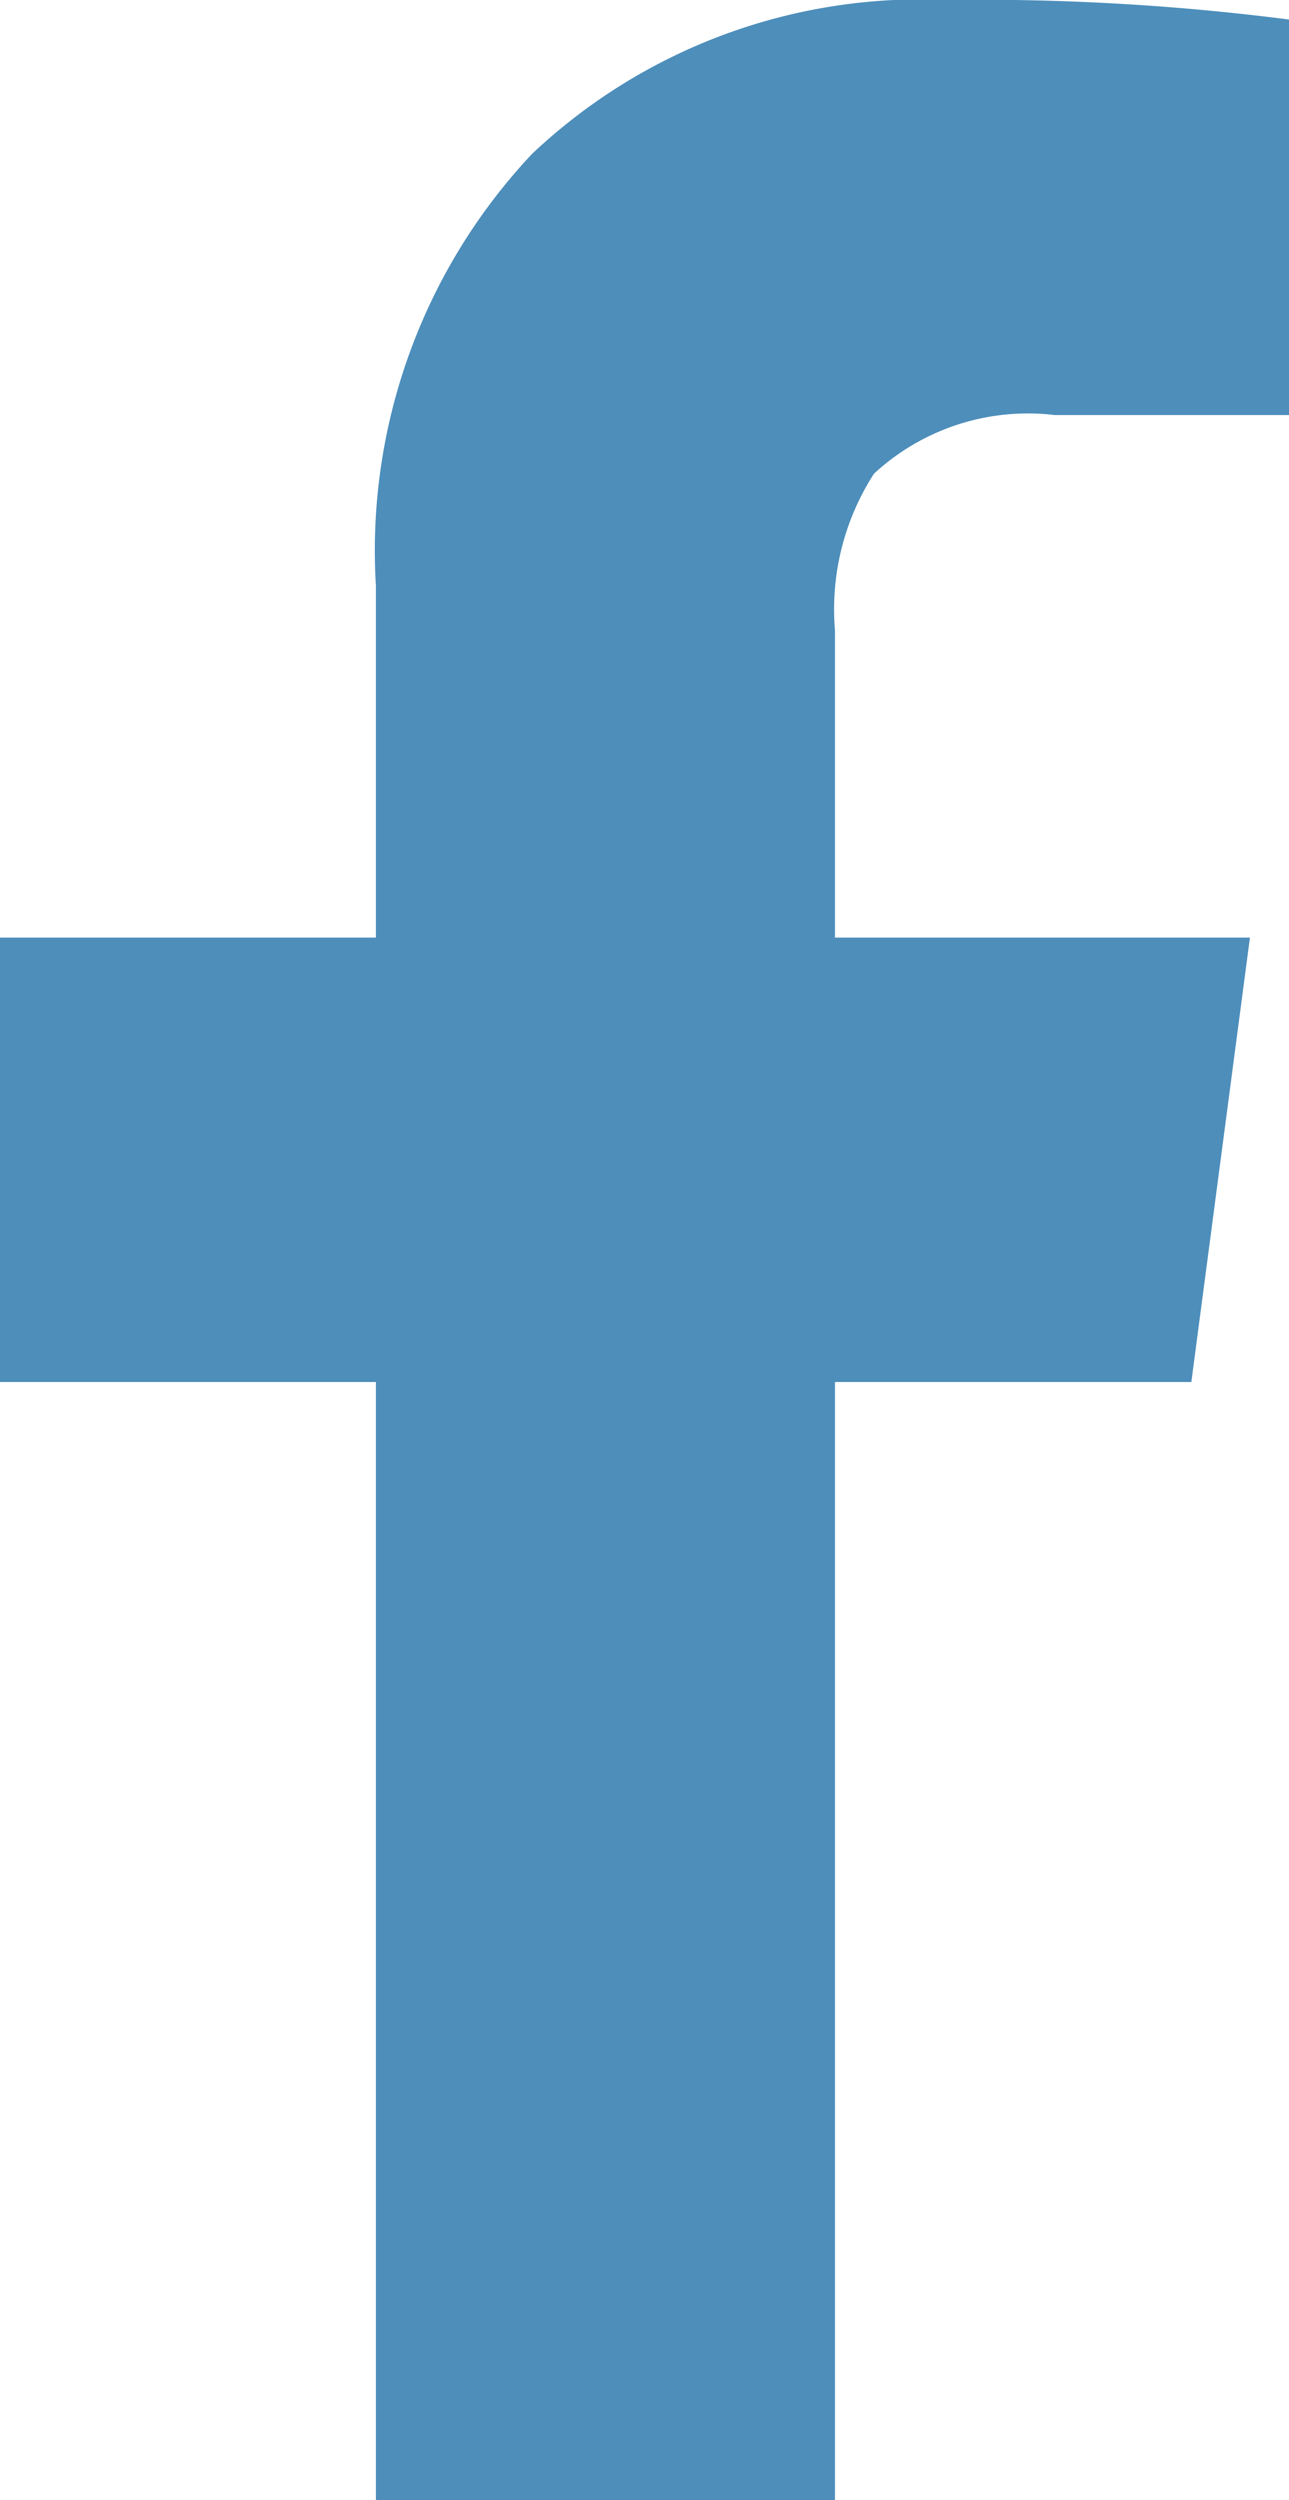 <?xml version="1.0" encoding="UTF-8"?> <svg xmlns="http://www.w3.org/2000/svg" width="8.25" height="16" viewBox="0 0 8.25 16"><path id="icon-facebook_blue" d="M2.406,2H5.344V-5.156H7.625L8-8H5.344V-9.969a1.6,1.6,0,0,1,.25-1,1.451,1.451,0,0,1,1.156-.375h1.5v-2.531A15.478,15.478,0,0,0,6.062-14a3.622,3.622,0,0,0-2.656.984,3.705,3.705,0,0,0-1,2.766V-8H0v2.844H2.406Z" transform="translate(0 14)" fill="#4d8ebb"></path></svg> 